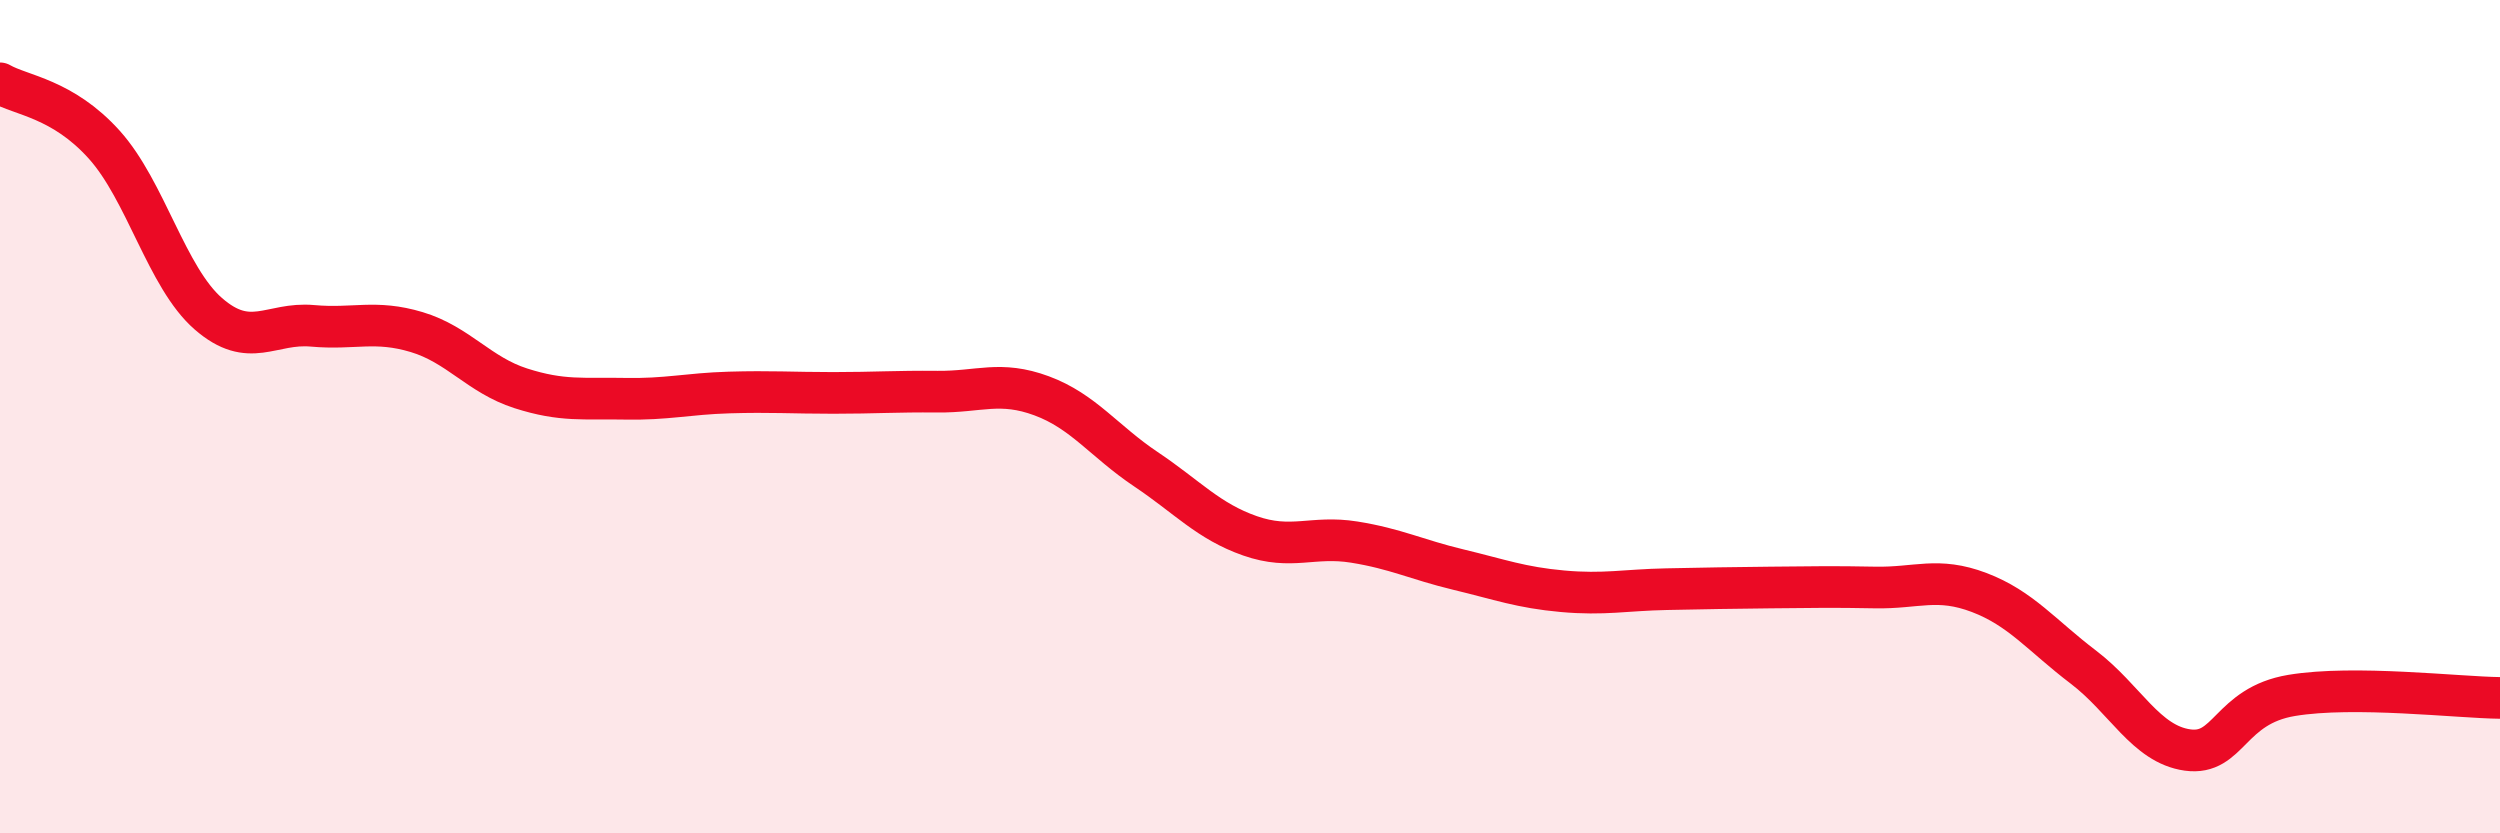 
    <svg width="60" height="20" viewBox="0 0 60 20" xmlns="http://www.w3.org/2000/svg">
      <path
        d="M 0,2 C 0.5,2.29 1.5,2.36 2.5,3.47 C 3.5,4.58 4,6.66 5,7.53 C 6,8.4 6.5,7.73 7.5,7.82 C 8.5,7.91 9,7.67 10,7.97 C 11,8.27 11.5,9 12.5,9.32 C 13.5,9.64 14,9.55 15,9.57 C 16,9.59 16.5,9.45 17.5,9.42 C 18.5,9.39 19,9.43 20,9.43 C 21,9.43 21.5,9.39 22.5,9.4 C 23.5,9.41 24,9.13 25,9.5 C 26,9.87 26.5,10.59 27.5,11.26 C 28.5,11.93 29,12.51 30,12.86 C 31,13.21 31.5,12.85 32.5,13.01 C 33.5,13.17 34,13.43 35,13.67 C 36,13.91 36.5,14.1 37.5,14.19 C 38.5,14.28 39,14.16 40,14.14 C 41,14.12 41.5,14.11 42.5,14.1 C 43.5,14.09 44,14.08 45,14.1 C 46,14.12 46.5,13.84 47.5,14.22 C 48.5,14.6 49,15.25 50,16.01 C 51,16.77 51.5,17.86 52.5,18 C 53.5,18.14 53.5,16.94 55,16.69 C 56.5,16.44 59,16.74 60,16.75L60 20L0 20Z"
        fill="#EB0A25"
        opacity="0.1"
        stroke-linecap="round"
        stroke-linejoin="round"
      />
      <path
        d="M 0,2 C 0.5,2.29 1.5,2.36 2.5,3.47 C 3.5,4.58 4,6.66 5,7.53 C 6,8.4 6.5,7.73 7.5,7.82 C 8.5,7.91 9,7.67 10,7.97 C 11,8.27 11.5,9 12.5,9.32 C 13.5,9.64 14,9.55 15,9.57 C 16,9.59 16.5,9.45 17.5,9.42 C 18.5,9.39 19,9.43 20,9.43 C 21,9.43 21.5,9.39 22.5,9.4 C 23.5,9.41 24,9.13 25,9.5 C 26,9.87 26.5,10.59 27.5,11.26 C 28.5,11.93 29,12.51 30,12.86 C 31,13.21 31.5,12.85 32.5,13.01 C 33.5,13.17 34,13.43 35,13.67 C 36,13.91 36.5,14.1 37.5,14.19 C 38.5,14.28 39,14.16 40,14.14 C 41,14.12 41.5,14.11 42.5,14.1 C 43.5,14.09 44,14.08 45,14.1 C 46,14.12 46.5,13.84 47.5,14.22 C 48.5,14.6 49,15.25 50,16.01 C 51,16.77 51.5,17.86 52.5,18 C 53.5,18.14 53.5,16.94 55,16.69 C 56.5,16.44 59,16.74 60,16.75"
        stroke="#EB0A25"
        stroke-width="1"
        fill="none"
        stroke-linecap="round"
        stroke-linejoin="round"
      />
    </svg>
  